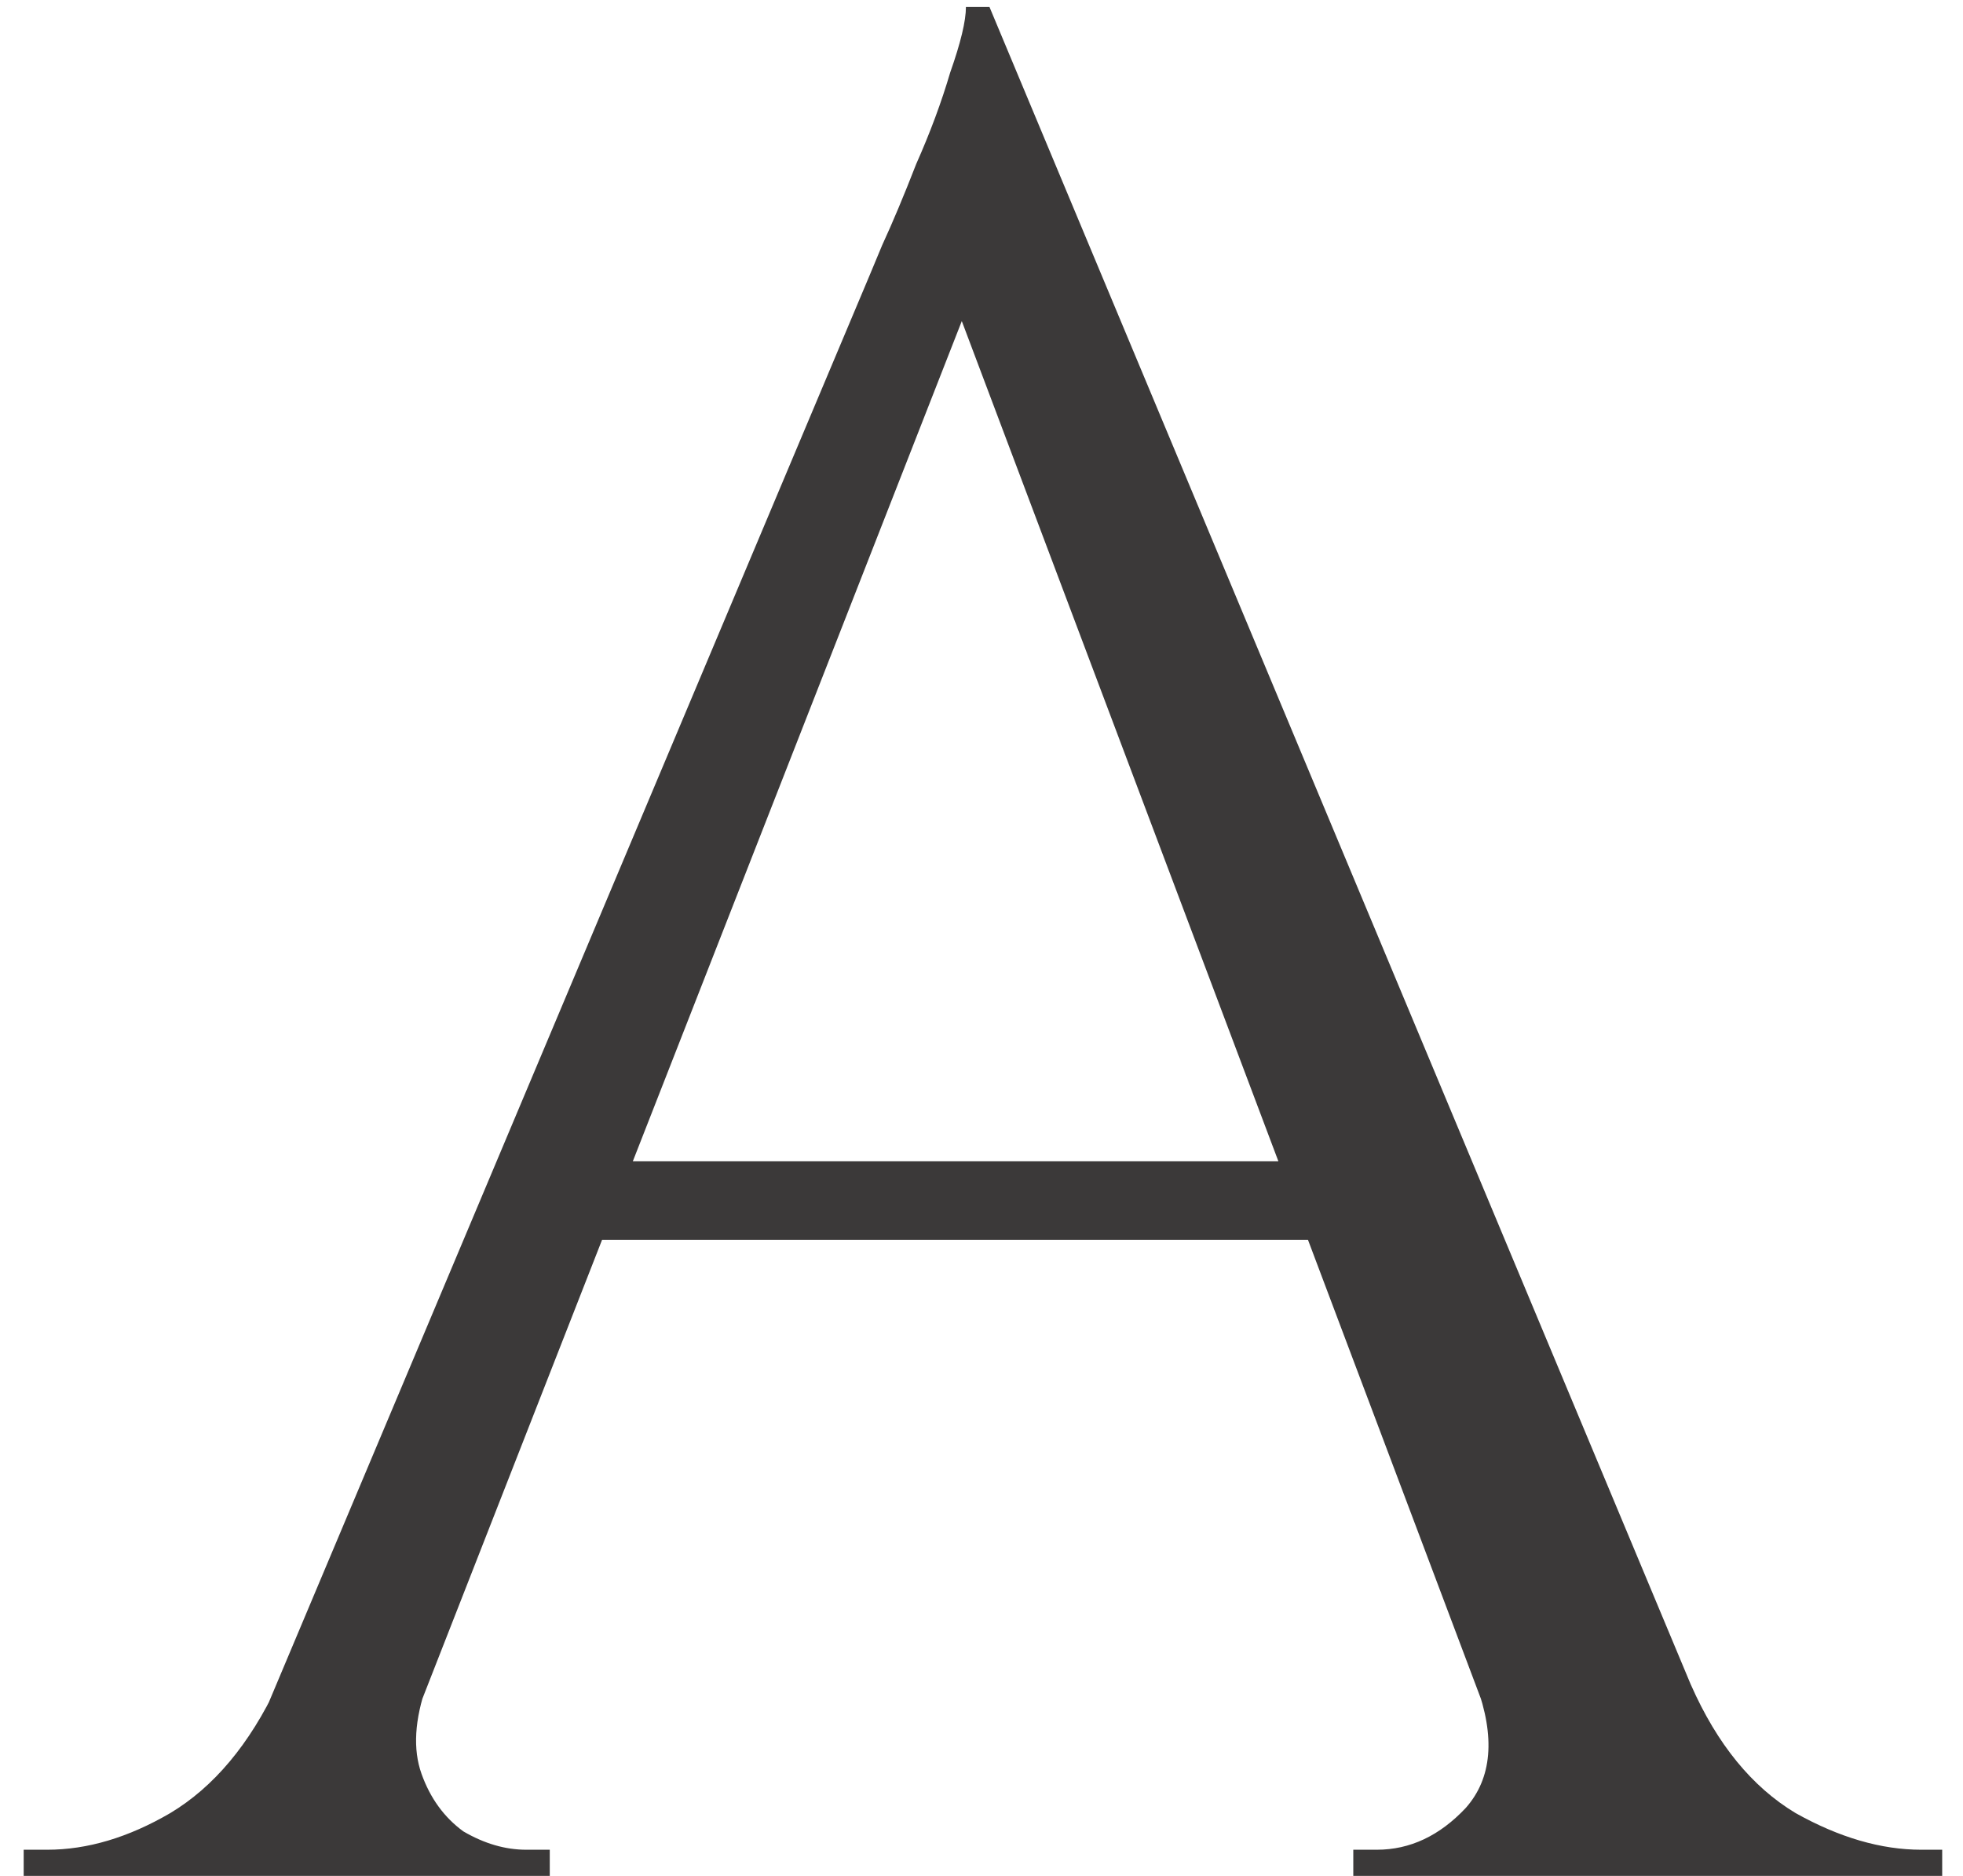 <?xml version="1.0" encoding="UTF-8"?> <svg xmlns="http://www.w3.org/2000/svg" width="45" height="43" viewBox="0 0 45 43" fill="none"> <path d="M22.683 0.16L40.443 42.64H35.343L21.483 5.86L22.683 0.16ZM9.783 38.62C9.503 39.42 9.463 40.1 9.663 40.66C9.863 41.22 10.183 41.66 10.623 41.98C11.103 42.26 11.583 42.4 12.063 42.4H12.603V43H0.543V42.4C0.543 42.4 0.643 42.4 0.843 42.4C1.003 42.4 1.083 42.4 1.083 42.4C2.003 42.4 2.943 42.12 3.903 41.56C4.903 40.96 5.723 39.98 6.363 38.62H9.783ZM22.683 0.16L23.223 4.36L8.163 42.82H4.563L19.923 6.34C19.923 6.34 20.023 6.1 20.223 5.62C20.463 5.1 20.723 4.48 21.003 3.76C21.323 3.04 21.583 2.34 21.783 1.66C22.023 0.98 22.143 0.48 22.143 0.16H22.683ZM31.143 26.62V28.42H12.363V26.62H31.143ZM33.843 38.62H38.763C39.363 39.98 40.163 40.96 41.163 41.56C42.163 42.12 43.123 42.4 44.043 42.4C44.043 42.4 44.123 42.4 44.283 42.4C44.443 42.4 44.523 42.4 44.523 42.4V43H31.023V42.4H31.563C32.323 42.4 33.003 42.08 33.603 41.44C34.203 40.76 34.283 39.82 33.843 38.62Z" fill="#3B3939"></path> </svg> 